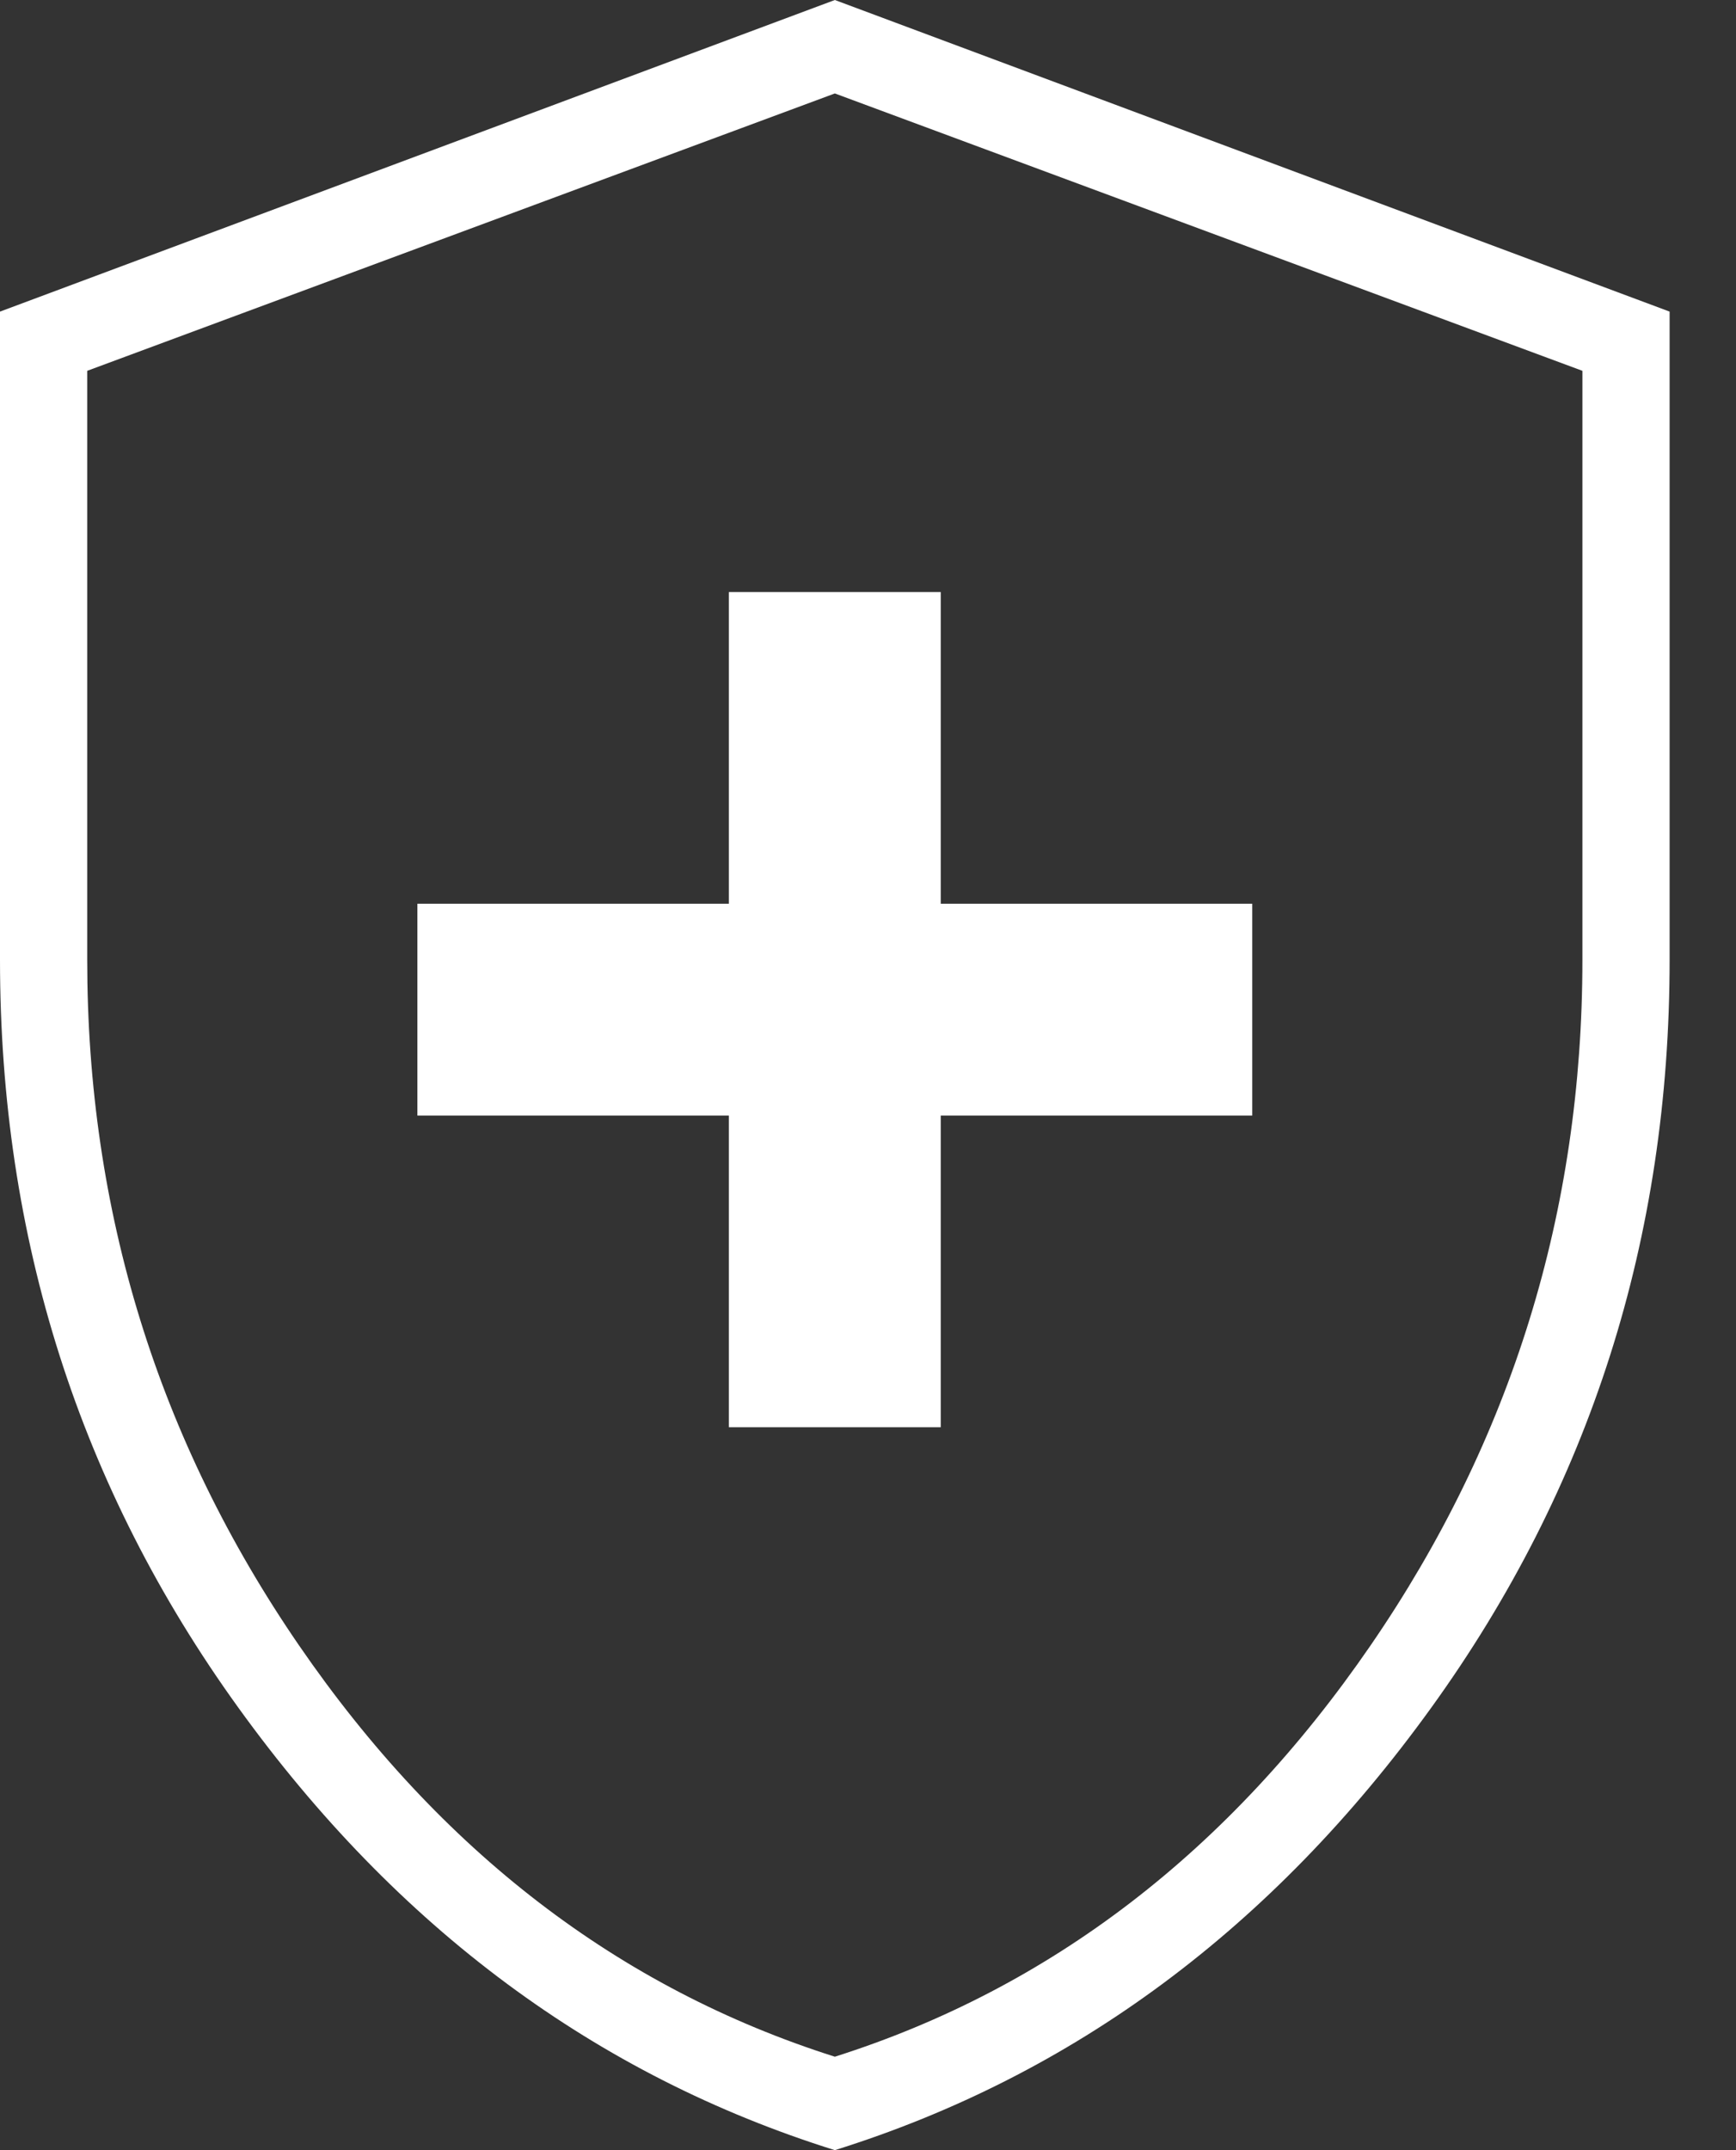 <svg width="21" height="26" viewBox="0 0 21 26" fill="none" xmlns="http://www.w3.org/2000/svg">
<rect x="0" y="0" width="21" height="26" fill="#333333" stroke="none"/>
<path id="Vector" d="M8.817 17.258H11.38V13.49H15.148V10.928H11.38V7.159H8.817V10.928H5.049V13.49H8.817V17.258ZM10.099 26C7.21 25.096 4.804 23.312 2.883 20.649C0.961 17.986 0 14.972 0 11.606V3.768L10.099 0L20.197 3.768V11.606C20.197 14.972 19.236 17.986 17.314 20.649C15.393 23.312 12.987 25.096 10.099 26ZM10.099 24.87C12.711 24.041 14.871 22.383 16.58 19.896C18.288 17.409 19.142 14.645 19.142 11.606V4.484L10.099 1.13L1.055 4.484V11.606C1.055 14.645 1.909 17.409 3.617 19.896C5.326 22.383 7.486 24.041 10.099 24.87Z" fill="white"/>
</svg>
